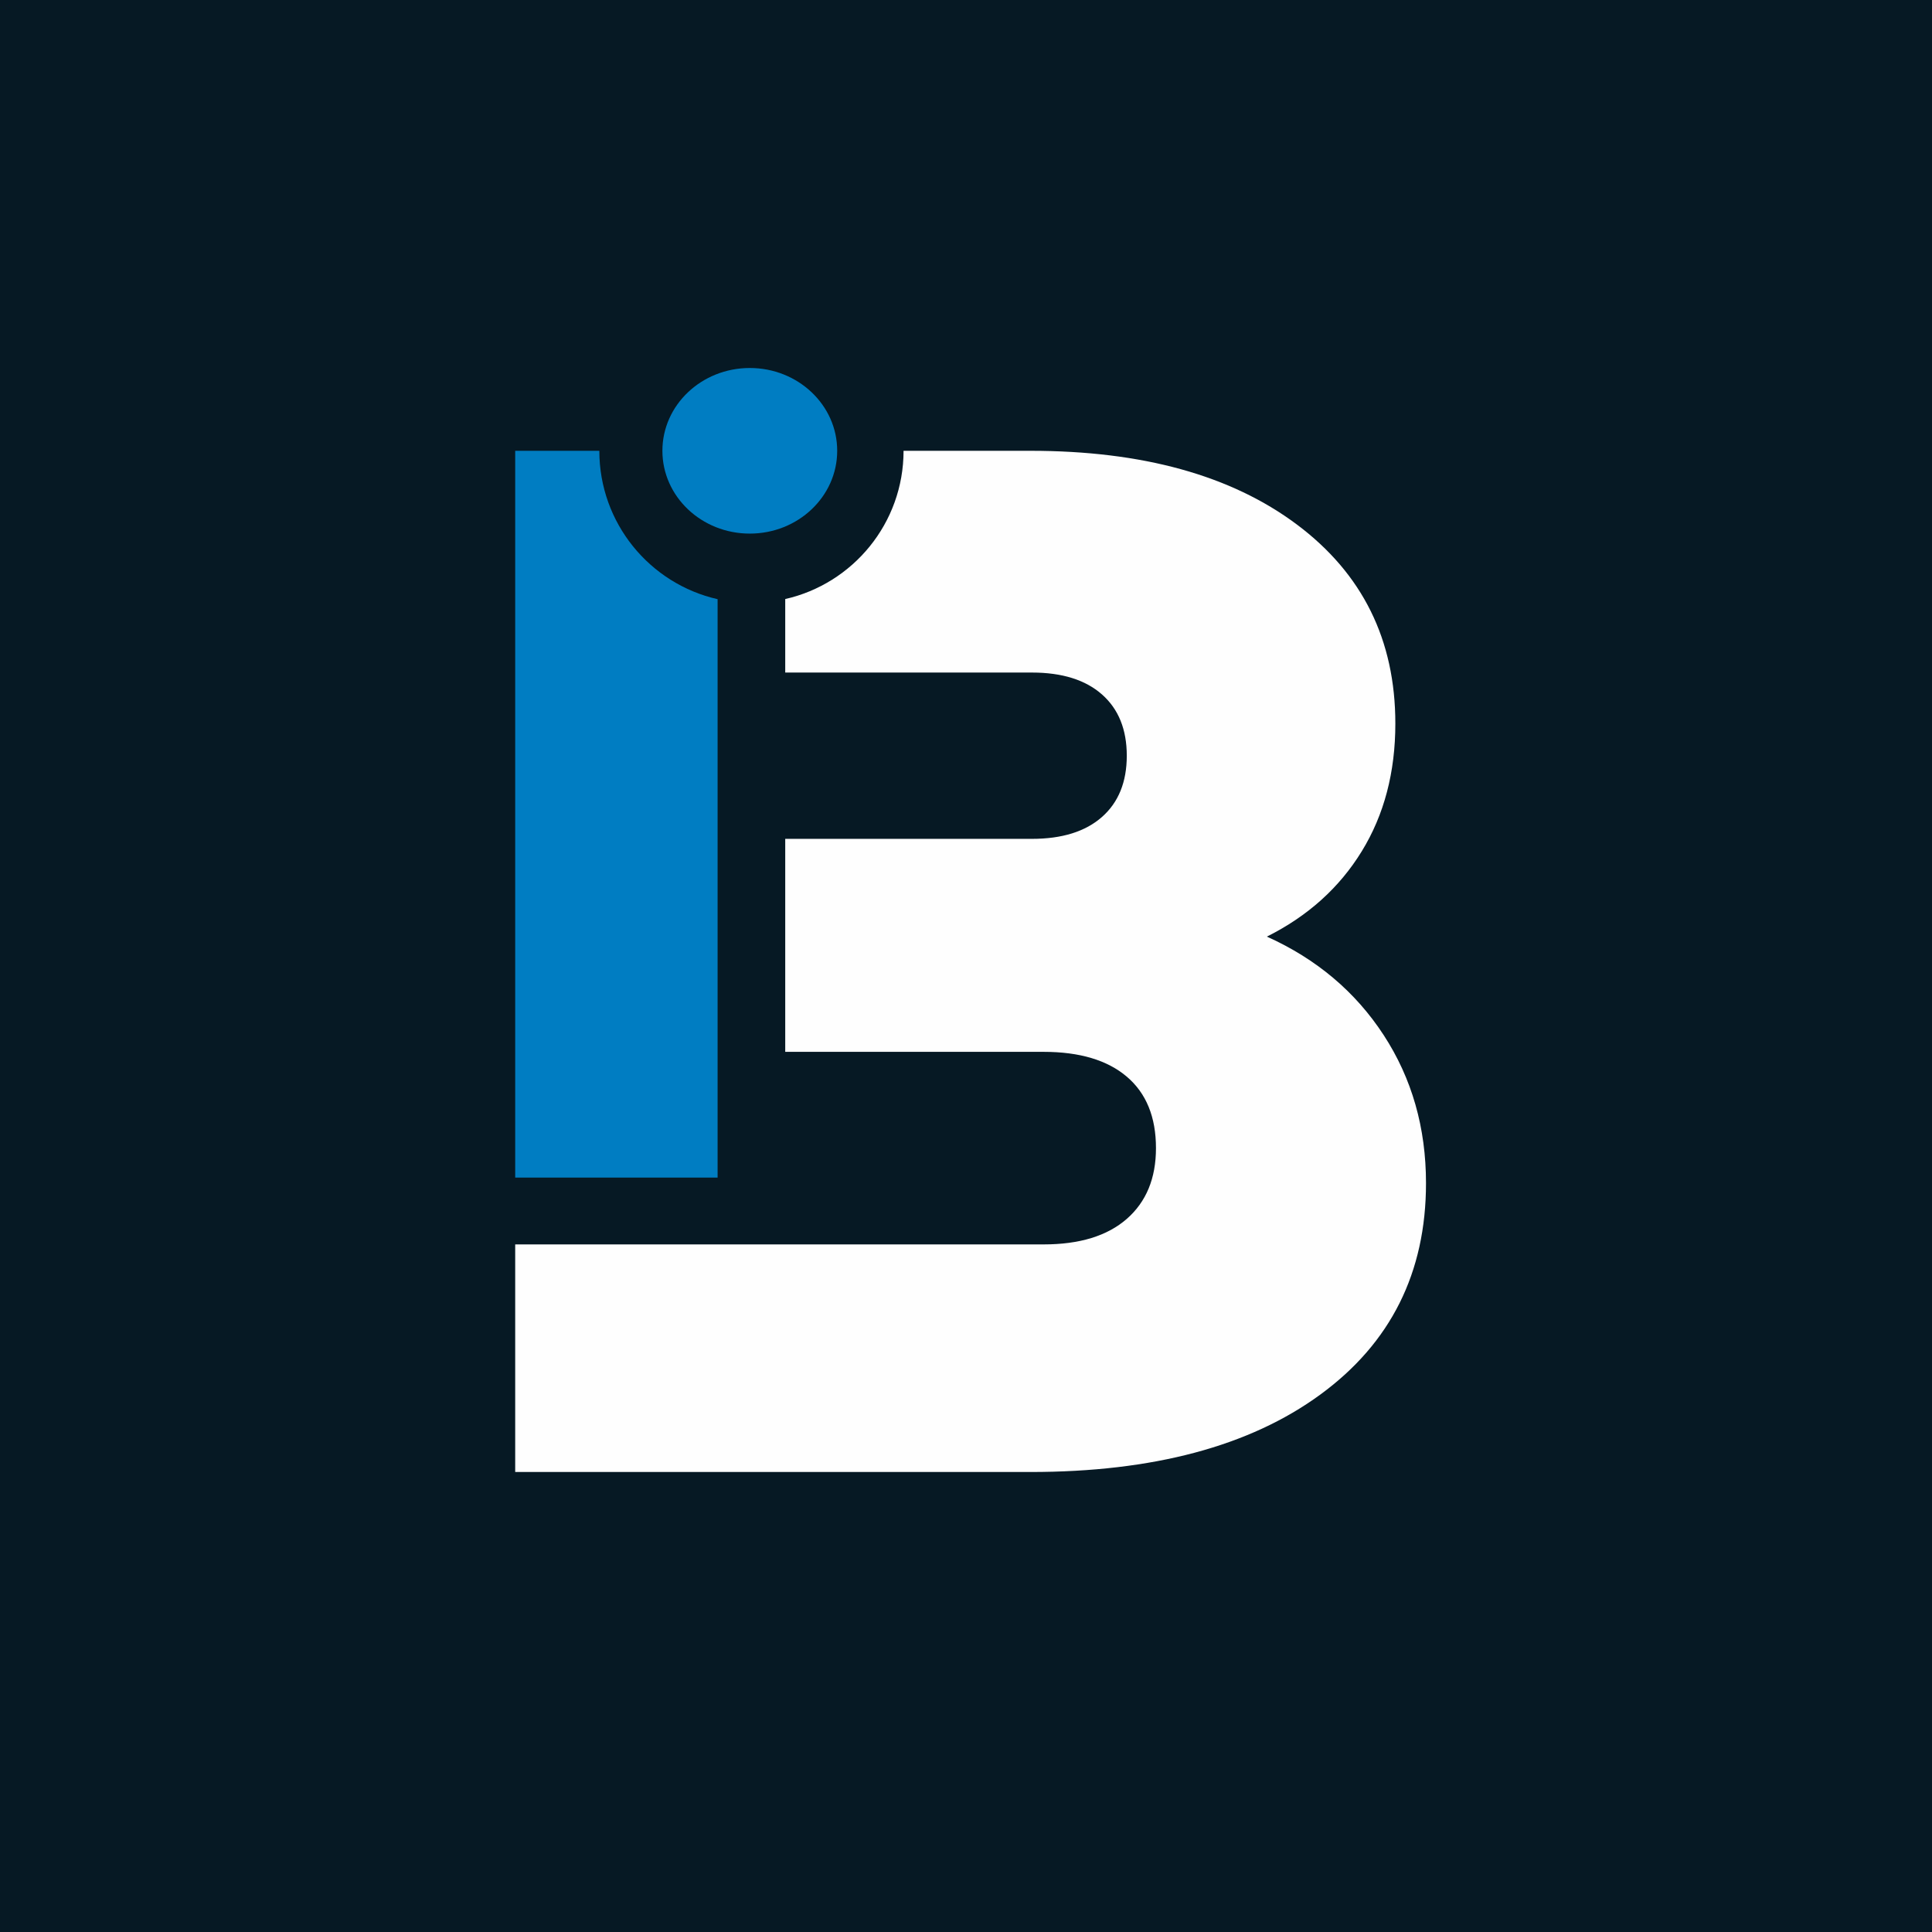 <svg xmlns="http://www.w3.org/2000/svg" version="1.1" xmlns:xlink="http://www.w3.org/1999/xlink" xmlns:svgjs="http://svgjs.dev/svgjs" width="210" height="210"><rect width="100%" height="100%" fill="#333333" stroke="none"/><svg width="210" height="210" viewBox="0 0 210 210" fill="none" xmlns="http://www.w3.org/2000/svg">
<path d="M0 0H210V210H0V0Z" fill="#061924"></path>
<path d="M98.213 49H112.004C124.168 49 133.82 51.669 140.959 57.008C148.099 62.347 151.668 69.562 151.668 78.653C151.668 83.939 150.452 88.564 148.019 92.528C145.586 96.493 142.149 99.584 137.706 101.805C143.101 104.236 147.332 107.804 150.399 112.508C153.466 117.212 155 122.577 155 128.603C155 138.328 151.166 145.993 143.497 151.595C135.829 157.198 125.332 160 112.004 160H56V135.262H85.351H113.433C117.346 135.262 120.36 134.338 122.476 132.488C124.591 130.638 125.649 128.074 125.649 124.797C125.649 121.414 124.591 118.824 122.476 117.027C120.36 115.23 117.346 114.331 113.433 114.331H85.351V91.18H112.163C115.442 91.18 117.98 90.388 119.779 88.802C121.577 87.216 122.476 84.996 122.476 82.142C122.476 79.288 121.577 77.067 119.779 75.482C117.98 73.896 115.442 73.103 112.163 73.103H85.351V65.114C92.715 63.446 98.213 56.865 98.213 49Z" fill="#FEFEFE"></path>
<path fill-rule="evenodd" clip-rule="evenodd" d="M56 128H78V65.129C70.639 63.459 65.145 56.872 65.145 49H56V128Z" fill="#007DC2"></path>
<path d="M81.5 58C86.747 58 91 53.971 91 49C91 44.029 86.747 40 81.5 40C76.253 40 72 44.029 72 49C72 53.971 76.253 58 81.5 58Z" fill="#007DC2"></path>
</svg><style>@media (prefers-color-scheme: light) { :root { filter: none; } }
@media (prefers-color-scheme: dark) { :root { filter: none; } }
</style></svg>